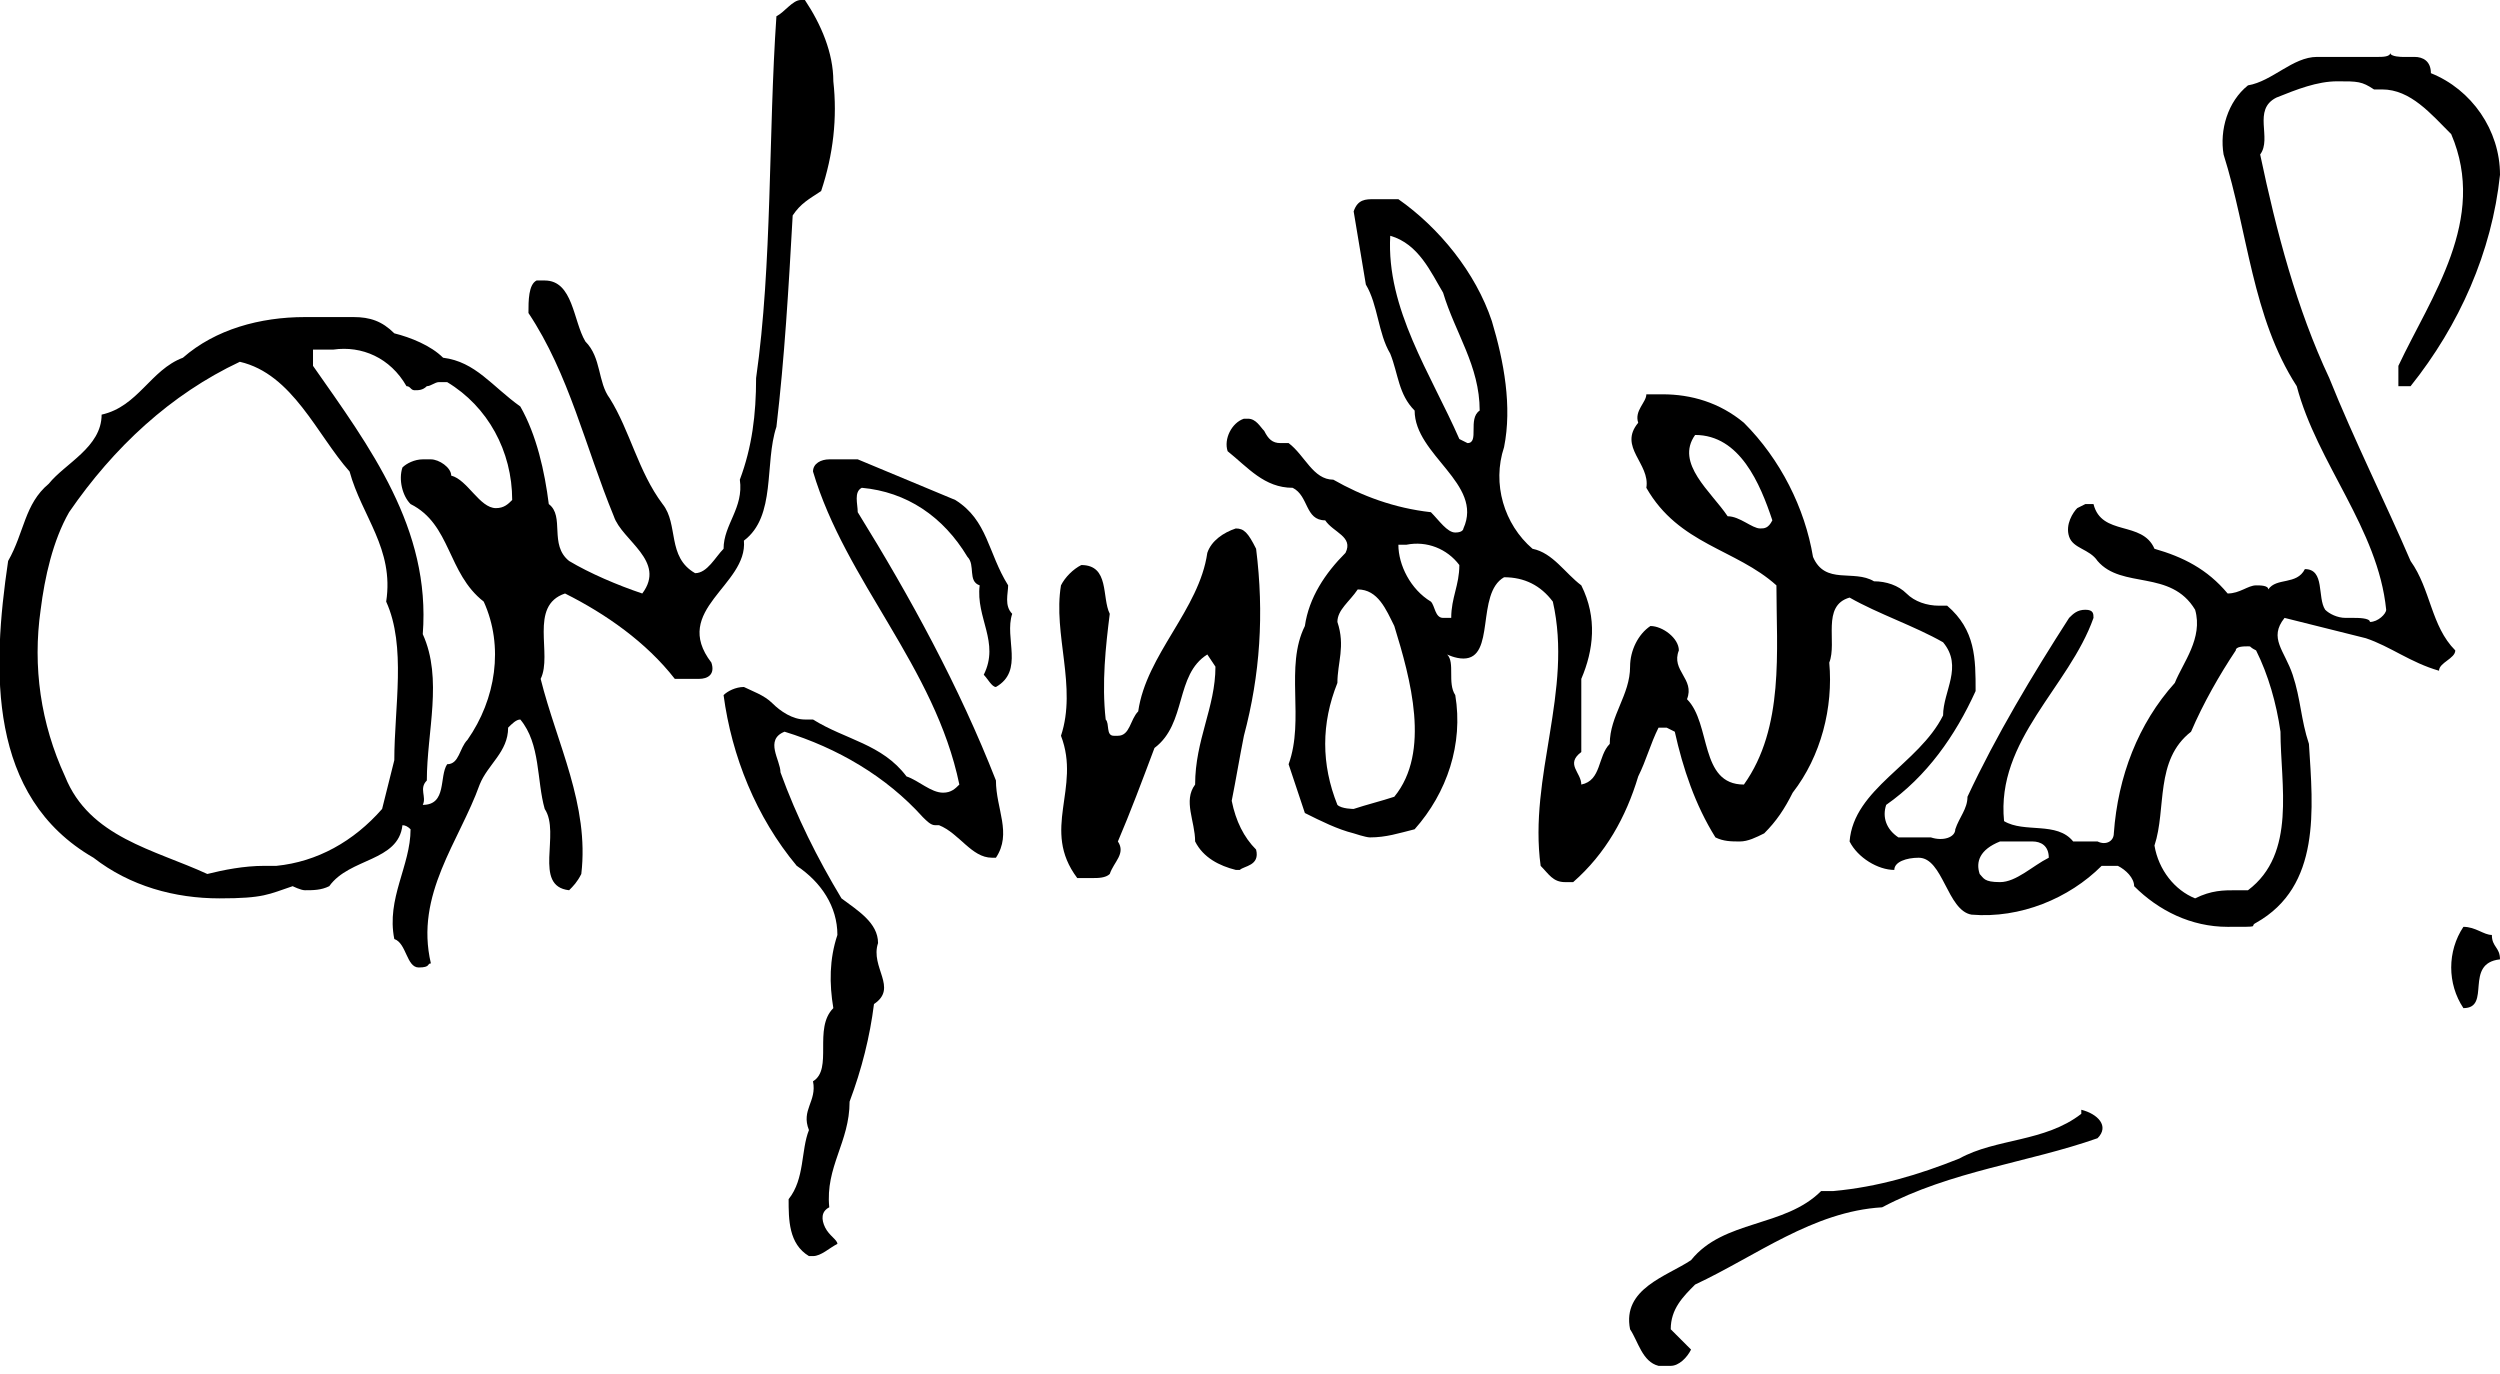 <?xml version="1.0" encoding="UTF-8"?>
<svg xmlns="http://www.w3.org/2000/svg" version="1.1" viewBox="0 0 61.5 33.8">
  <!-- Generator: Adobe Illustrator 28.7.1, SVG Export Plug-In . SVG Version: 1.2.0 Build 142)  -->
  <g>
    <g id="Layer_1">
      <g id="Layer_2">
        <g id="Layer_1-2">
          <path d="M5.1,21.5c-1.3-.6-2.9-.9-3.5-2.4-.6-1.3-.8-2.7-.6-4.1.1-.8.3-1.7.7-2.4,1.1-1.6,2.5-2.9,4.2-3.7,1.3.3,1.9,1.8,2.7,2.7.3,1.1,1.1,1.9.9,3.2.5,1.1.2,2.6.2,3.9-.1.4-.2.8-.3,1.2-.7.8-1.6,1.3-2.6,1.4h-.3c-.5,0-1,.1-1.4.2M10.4,19.8c.1-.2-.1-.4.1-.6,0-1.2.4-2.5-.1-3.6.2-2.6-1.3-4.6-2.7-6.6v-.4h.5c.7-.1,1.4.2,1.8.9.1,0,.1.1.2.1s.2,0,.3-.1c.1,0,.2-.1.3-.1h.2c1,.6,1.6,1.7,1.6,2.9-.1.1-.2.2-.4.2-.4,0-.7-.7-1.1-.8,0-.2-.3-.4-.5-.4h-.2c-.2,0-.4.1-.5.2-.1.3,0,.7.2.9,1,.5.9,1.7,1.8,2.4.5,1.1.3,2.4-.4,3.4-.2.2-.2.6-.5.6-.2.3,0,1-.6,1M19.7,0C19.5,0,19.3.3,19.1.4c-.2,2.9-.1,6.1-.5,8.9,0,.9-.1,1.7-.4,2.5.1.7-.4,1.1-.4,1.7-.2.2-.4.6-.7.6-.7-.4-.4-1.2-.8-1.7-.6-.8-.8-1.8-1.3-2.6-.3-.4-.2-1-.6-1.4-.3-.5-.3-1.5-1-1.5h-.2c-.2.1-.2.5-.2.8,1,1.5,1.4,3.3,2.1,5,.2.6,1.3,1.1.7,1.9-.6-.2-1.3-.5-1.8-.8-.5-.4-.1-1.1-.5-1.4-.1-.8-.3-1.7-.7-2.4-.7-.5-1.1-1.1-1.9-1.2-.3-.3-.8-.5-1.2-.6h0c-.3-.3-.6-.4-1-.4s-.3,0-.4,0h-.8c-1.1,0-2.2.3-3,1-.8.3-1.1,1.2-2,1.4,0,.8-.9,1.2-1.3,1.7-.6.5-.6,1.2-1,1.9-.4,2.7-.5,5.8,2.1,7.3.9.7,2,1,3.1,1s1.2-.1,1.8-.3c0,0,.2.1.3.1.2,0,.4,0,.6-.1.5-.7,1.7-.6,1.8-1.5h0q.1,0,.2.1c0,.9-.6,1.7-.4,2.7.3.1.3.7.6.7s.2-.1.3-.1c-.4-1.7.7-3,1.2-4.4.2-.5.7-.8.7-1.4.1-.1.2-.2.3-.2h0c.5.6.4,1.5.6,2.2.4.6-.3,1.9.6,2,.1-.1.2-.2.3-.4.2-1.7-.6-3.2-1-4.8.3-.6-.3-1.8.6-2.1,1,.5,2,1.2,2.7,2.1h.6c.2,0,.4-.1.3-.4-1-1.3.9-1.9.8-3,.8-.6.5-1.9.8-2.8.2-1.7.3-3.4.4-5.2.2-.3.4-.4.7-.6.3-.9.4-1.8.3-2.7,0-.7-.3-1.4-.7-2C19.9,0,19.8,0,19.7,0"/>
          <path d="M20.4,11.3c-.2,0-.4.1-.4.3.8,2.7,3,4.8,3.6,7.7-.1.1-.2.2-.4.2-.3,0-.6-.3-.9-.4-.6-.8-1.5-.9-2.3-1.4h-.2c-.3,0-.6-.2-.8-.4s-.5-.3-.7-.4c-.2,0-.4.1-.5.2.2,1.5.8,3,1.8,4.2.6.4,1,1,1,1.7-.2.6-.2,1.2-.1,1.8-.5.5,0,1.5-.5,1.8.1.5-.3.7-.1,1.2-.2.5-.1,1.2-.5,1.7,0,.5,0,1.1.5,1.4h.1c.2,0,.4-.2.6-.3,0-.1-.2-.2-.3-.4s-.1-.4.1-.5c-.1-1,.5-1.6.5-2.6.3-.8.5-1.6.6-2.4.6-.4-.1-.9.1-1.5,0-.5-.5-.8-.9-1.1-.6-1-1.1-2-1.5-3.1,0-.3-.4-.8.1-1,1.3.4,2.5,1.1,3.4,2.1.1.1.2.2.3.2h.1c.5.2.8.8,1.3.8h.1c.4-.6,0-1.2,0-1.9-.9-2.3-2.1-4.5-3.4-6.6,0-.2-.1-.5.1-.6,1.1.1,2,.7,2.6,1.7.2.2,0,.6.3.7-.1.8.5,1.4.1,2.2.1.1.2.3.3.3h0c.7-.4.2-1.2.4-1.8-.2-.2-.1-.5-.1-.7-.5-.8-.5-1.6-1.3-2.1l-2.4-1h-.8"/>
          <path d="M30.4,13c-.3.1-.6.3-.7.6-.2,1.4-1.5,2.5-1.7,3.9-.2.2-.2.6-.5.6h-.1c-.2,0-.1-.3-.2-.4-.1-.9,0-1.8.1-2.6-.2-.4,0-1.2-.7-1.2-.2.1-.4.3-.5.5-.2,1.2.4,2.5,0,3.7.5,1.3-.5,2.3.4,3.5h.4c.1,0,.3,0,.4-.1.1-.3.4-.5.2-.8.3-.7.6-1.5.9-2.3.8-.6.5-1.8,1.3-2.3l.2.3c0,1-.5,1.8-.5,2.9-.3.4,0,.9,0,1.4.2.4.6.6,1,.7h.1c.1-.1.5-.1.4-.5-.3-.3-.5-.7-.6-1.2.1-.5.2-1.1.3-1.6.4-1.5.5-3,.3-4.6-.2-.4-.3-.5-.5-.5"/>
          <path d="M49.2,20.7h.8c.2,0,.4.1.4.4-.4.2-.8.6-1.2.6s-.4-.1-.5-.2c-.1-.3,0-.6.5-.8q-.1,0,0,0h0M54,22.1c-.5-.2-.9-.7-1-1.3.3-.9,0-2.1.9-2.8.3-.7.7-1.4,1.1-2,0-.1.2-.1.3-.1s0,0,.2.1c.3.6.5,1.3.6,2,0,1.3.4,3-.8,3.9h-.3c-.3,0-.6,0-1,.2M33.3,19.9c0,0-.3,0-.4-.1-.4-1-.4-2,0-3,0-.5.2-.9,0-1.5,0-.3.3-.5.5-.8h0c.5,0,.7.5.9.9.4,1.3.9,3.1,0,4.2-.3.1-.7.2-1,.3M35.5,15.2c-.2,0-.2-.3-.3-.4-.5-.3-.8-.9-.8-1.4h.2c.5-.1,1,.1,1.3.5,0,.5-.2.8-.2,1.3h-.2M43.3,13c-.2,0-.5-.3-.8-.3-.4-.6-1.3-1.3-.8-2,1.1,0,1.6,1.2,1.9,2.1-.1.2-.2.2-.3.2M36.1,10.9q0,0-.2-.1c-.7-1.6-1.8-3.2-1.7-5,.7.2,1,.9,1.3,1.4.3,1,.9,1.8.9,2.9-.3.2,0,.8-.3.8M57,1.4c-.6,0-1.1.6-1.7.7-.5.4-.7,1.1-.6,1.7.6,1.9.7,4,1.8,5.7.5,1.9,2,3.5,2.2,5.5,0,.1-.2.3-.4.3h0c0-.1-.3-.1-.4-.1h-.2c-.2,0-.4-.1-.5-.2-.2-.3,0-1-.5-1h0c-.2.4-.7.2-.9.5,0-.1-.2-.1-.3-.1-.2,0-.4.2-.7.2-.5-.6-1.1-.9-1.8-1.1-.3-.7-1.3-.3-1.5-1.1h-.2q0,0-.2.1c-.1.1-.3.4-.2.7s.5.3.7.6c.6.7,1.8.2,2.4,1.2.2.7-.3,1.3-.5,1.8-.9,1-1.4,2.3-1.5,3.7,0,.2-.2.3-.4.2h-.6c-.4-.5-1.2-.2-1.7-.5-.2-2,1.6-3.3,2.2-5,0-.1,0-.2-.2-.2-.2,0-.3.1-.4.2-.9,1.4-1.8,2.9-2.5,4.4,0,.3-.2.5-.3.8,0,.2-.3.3-.6.2h-.8c-.3-.2-.4-.5-.3-.8,1-.7,1.7-1.7,2.2-2.8,0-.8,0-1.5-.7-2.1h-.2c-.3,0-.6-.1-.8-.3s-.5-.3-.8-.3h0c-.5-.3-1.2.1-1.5-.6-.2-1.2-.8-2.4-1.7-3.3-.6-.5-1.3-.7-2-.7h-.4c0,.2-.3.4-.2.7-.5.6.3,1,.2,1.6.8,1.4,2.2,1.5,3.2,2.4,0,1.6.2,3.5-.8,4.9h0c-1.1,0-.8-1.5-1.4-2.1.2-.5-.4-.7-.2-1.2,0-.3-.4-.6-.7-.6-.3.2-.5.6-.5,1,0,.7-.5,1.2-.5,1.9-.3.3-.2.9-.7,1,0-.3-.4-.5,0-.8,0-.6,0-1.2,0-1.8.3-.7.4-1.5,0-2.3-.4-.3-.7-.8-1.2-.9-.7-.6-1-1.6-.7-2.5.2-1,0-2.1-.3-3.1-.4-1.2-1.3-2.3-2.3-3h-.6c-.2,0-.4,0-.5.3l.3,1.8c.3.5.3,1.2.6,1.7.2.5.2,1,.6,1.4,0,1.1,1.7,1.8,1.2,2.9,0,0,0,.1-.2.1-.2,0-.4-.3-.6-.5h0c-.9-.1-1.7-.4-2.4-.8h0c-.5,0-.7-.6-1.1-.9h-.2c-.2,0-.3-.1-.4-.3-.1-.1-.2-.3-.4-.3h-.1c-.3.1-.5.5-.4.8.5.4.9.9,1.6.9h0c.4.2.3.8.8.8h0c.2.3.7.4.5.8-.5.5-.9,1.1-1,1.8-.5,1,0,2.3-.4,3.4l.4,1.2c.4.2.8.4,1.2.5,0,0,.3.1.4.1.4,0,.7-.1,1.1-.2.8-.9,1.2-2.1,1-3.3-.2-.3,0-.8-.2-1,0,0,.2.1.4.1.8,0,.3-1.6,1-2,.5,0,.9.2,1.2.6.5,2.2-.6,4.3-.3,6.5.2.2.3.4.6.4h.2c.8-.7,1.3-1.6,1.6-2.6.2-.4.3-.8.5-1.2h.2q0,0,.2.1c.2.9.5,1.8,1,2.6.2.1.4.1.6.1s.4-.1.6-.2c.3-.3.5-.6.7-1,.7-.9,1-2.1.9-3.2.2-.5-.2-1.4.5-1.6.7.4,1.6.7,2.3,1.1.5.6,0,1.2,0,1.8-.6,1.2-2.2,1.8-2.3,3.1.2.4.7.7,1.1.7,0-.2.3-.3.6-.3.6,0,.7,1.3,1.3,1.4,1.2.1,2.4-.4,3.2-1.2h.4c.2.1.4.3.4.5.6.6,1.4,1,2.3,1s.5,0,.7-.1c1.6-.9,1.4-2.8,1.3-4.4-.2-.6-.2-1.1-.4-1.7s-.6-.9-.2-1.4l2,.5c.6.2,1.1.6,1.8.8,0-.2.4-.3.4-.5-.6-.6-.6-1.5-1.1-2.2-.6-1.4-1.4-3-2-4.5-.8-1.7-1.3-3.6-1.7-5.5.3-.4-.2-1.1.4-1.4.5-.2,1-.4,1.5-.4s.6,0,.9.2h.2c.7,0,1.2.6,1.7,1.1.9,2.1-.5,4-1.3,5.7v.5h.3c1.2-1.5,2-3.3,2.2-5.2,0-1.1-.7-2.1-1.7-2.5,0-.3-.2-.4-.4-.4h-.3c0,0-.3,0-.3-.1,0,.1-.2.1-.3.1h-.5c-.3,0-.5,0-.7,0"/>
          <path d="M60.6,22.8h0c-.4.6-.4,1.4,0,2h0c.7,0,0-1.1.9-1.2,0-.3-.2-.3-.2-.6-.2,0-.4-.2-.7-.2"/>
          <path d="M51.2,27.4c-.9.7-2.1.6-3,1.1-1,.4-2,.7-3.1.8h-.3c-.9.9-2.4.7-3.2,1.7-.6.4-1.7.7-1.5,1.7.2.3.3.8.7.9,0,0,.2,0,.3,0,.2,0,.4-.2.5-.4l-.5-.5c0-.5.3-.8.6-1.1,1.5-.7,2.9-1.8,4.6-1.9,1.7-.9,3.6-1.1,5.3-1.7.3-.3,0-.6-.4-.7"/>
        </g>
      </g>
    </g>
  </g>
</svg>